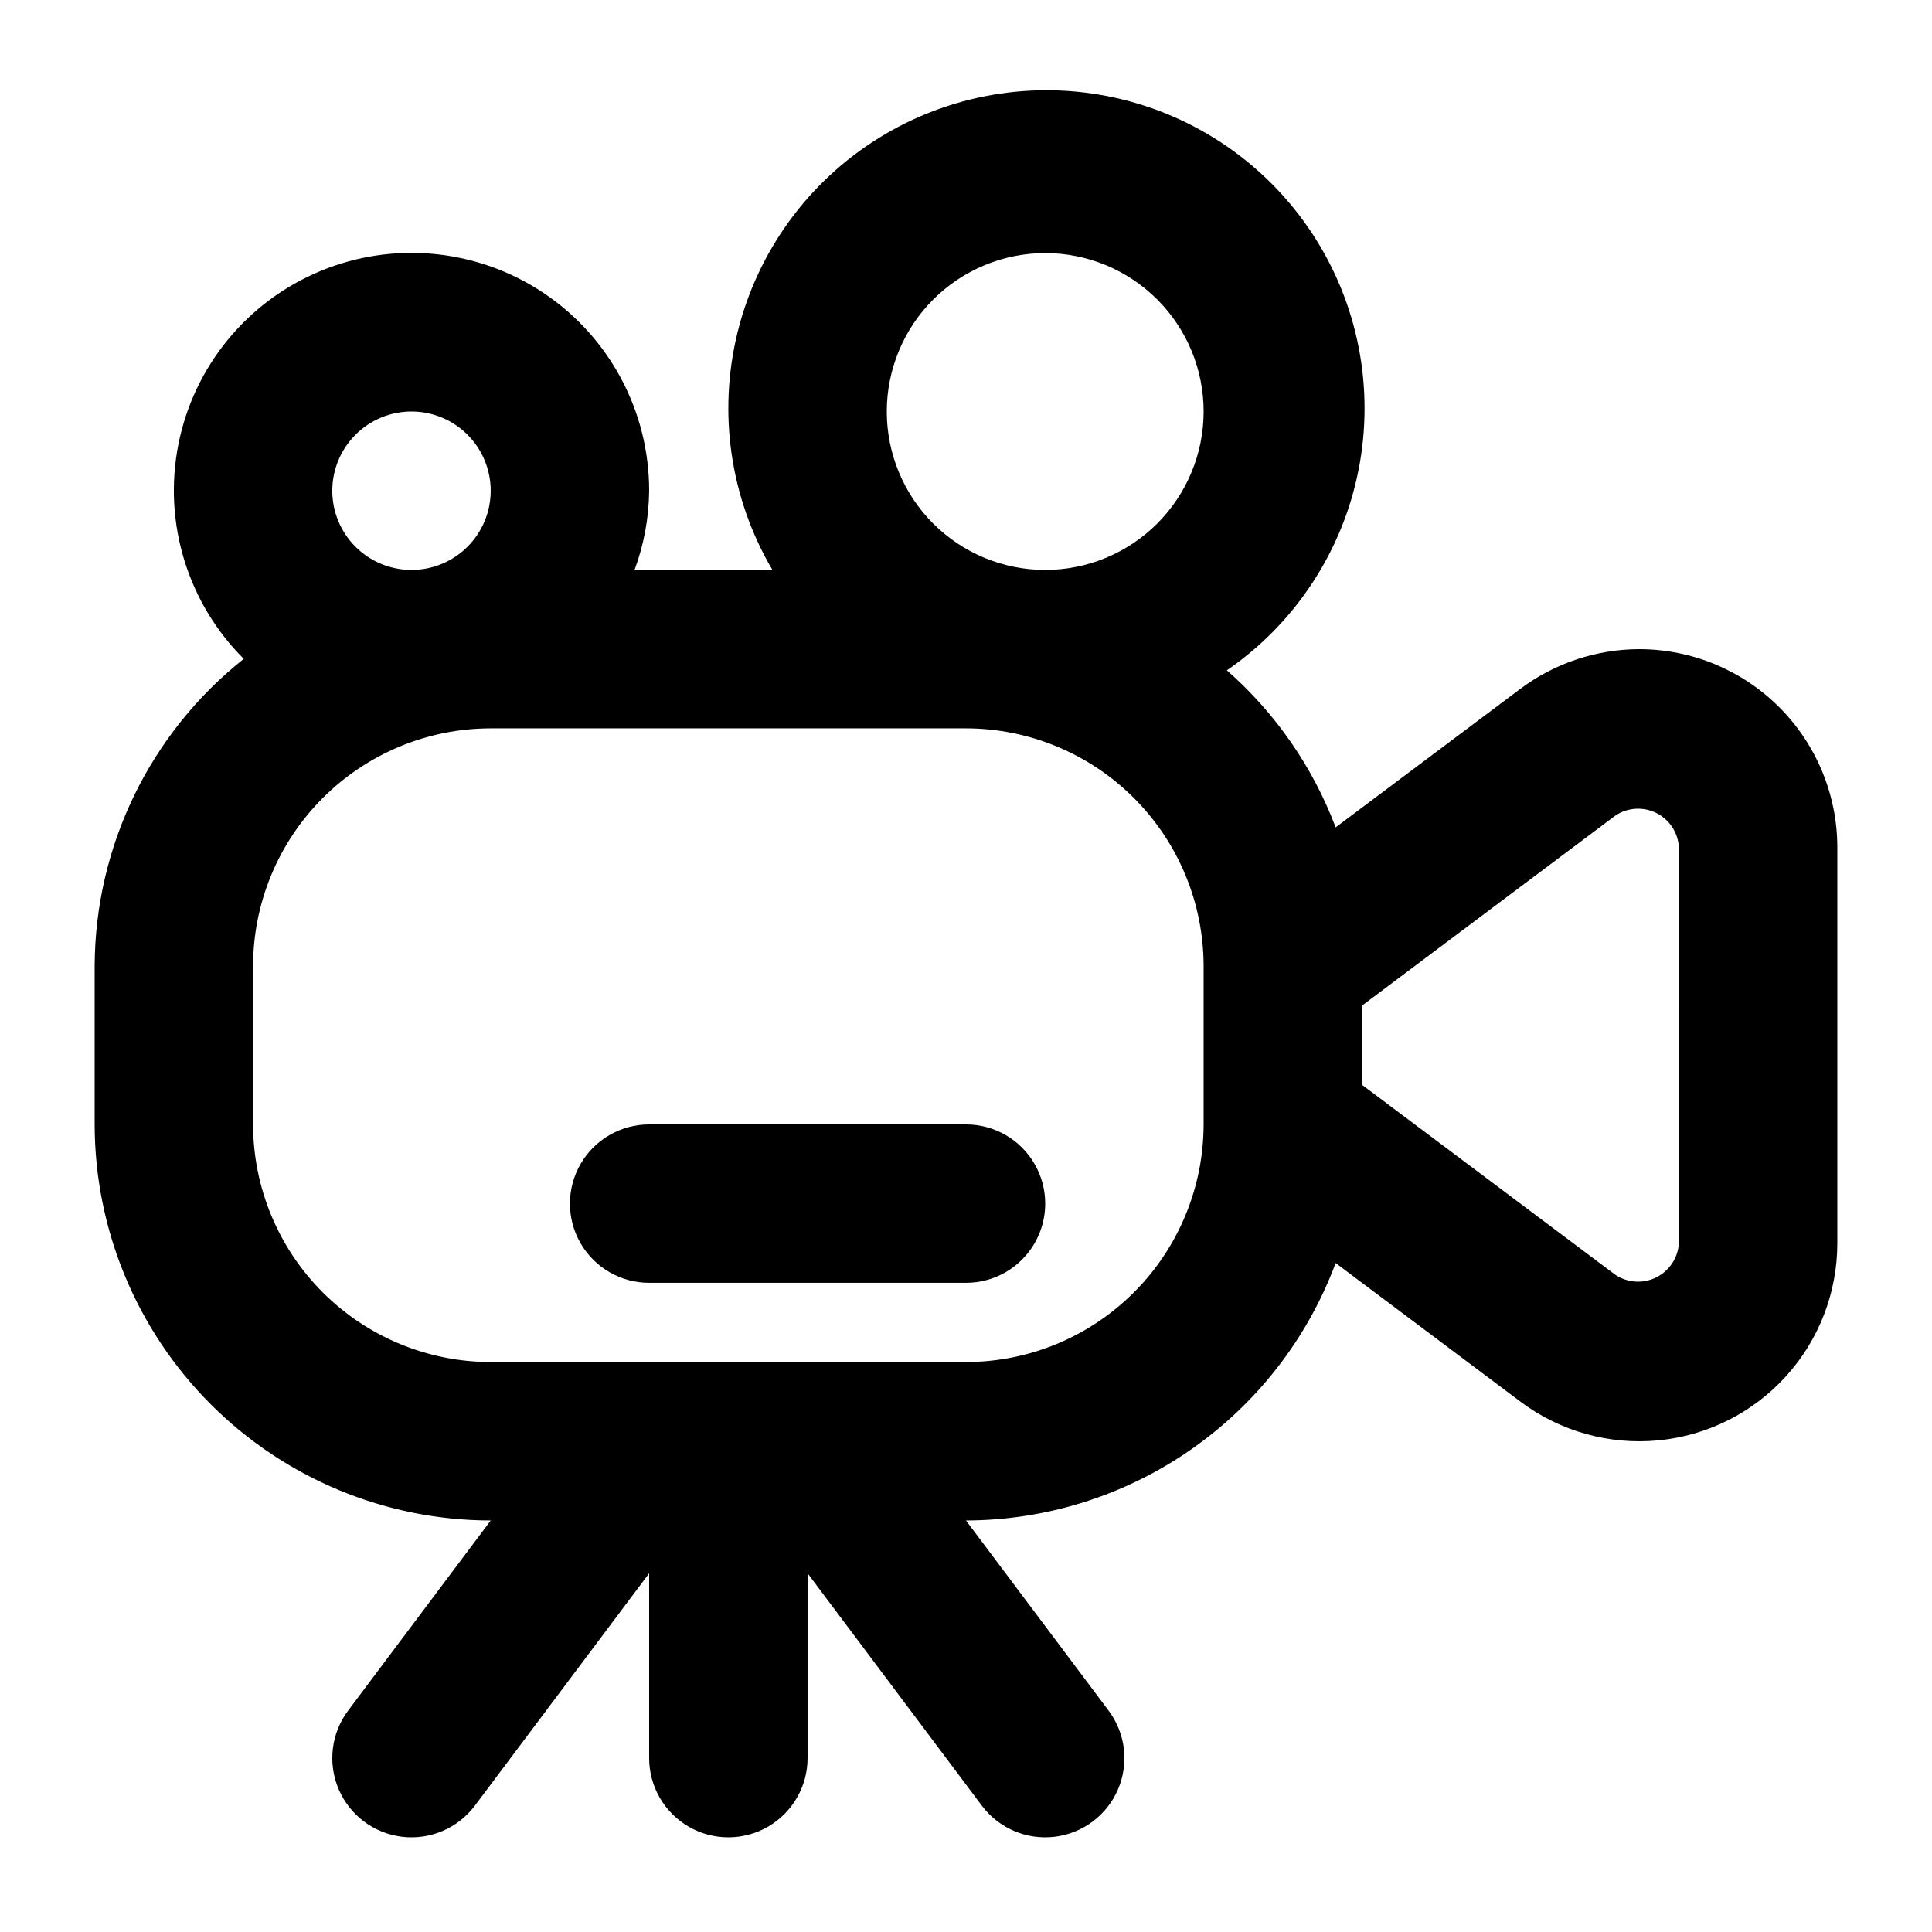 <?xml version="1.0" encoding="UTF-8"?>
<!-- The Best Svg Icon site in the world: iconSvg.co, Visit us! https://iconsvg.co -->
<svg fill="#000000" width="800px" height="800px" version="1.1" viewBox="144 144 512 512" xmlns="http://www.w3.org/2000/svg">
 <g>
  <path d="m578.43 316.03c-11.348 0.027-22.391 3.707-31.488 10.496l-48.977 36.734c-6.062-16.02-15.961-30.309-28.832-41.613 18.133-12.484 30.66-31.57 34.906-53.172 4.246-21.605-0.125-44.012-12.184-62.434-12.059-18.418-30.848-31.391-52.344-36.141-21.5-4.754-44.004-0.902-62.699 10.719-18.699 11.625-32.105 30.102-37.359 51.484-5.254 21.379-1.934 43.969 9.25 62.934h-36.543c2.492-6.723 3.801-13.824 3.871-20.992 0.016-21.047-10.48-40.711-27.98-52.41-17.5-11.695-39.684-13.875-59.125-5.812-19.441 8.062-33.566 25.305-37.652 45.953-4.082 20.648 2.418 41.969 17.328 56.828-24.859 19.715-39.402 49.664-39.516 81.395v41.984c0.031 27.824 11.102 54.504 30.777 74.18 19.676 19.676 46.355 30.746 74.184 30.777l-37.785 50.383c-4.5 6-5.457 13.945-2.512 20.84 2.945 6.898 9.348 11.699 16.793 12.598 7.445 0.895 14.805-2.246 19.305-8.246l46.184-61.582v48.984c0 7.5 4 14.43 10.496 18.18 6.492 3.75 14.496 3.75 20.992 0 6.492-3.75 10.496-10.68 10.496-18.18v-48.984l46.18 61.582c4.5 6 11.859 9.141 19.305 8.246 7.449-0.898 13.848-5.699 16.797-12.598 2.945-6.894 1.988-14.84-2.512-20.84l-37.785-50.383c21.328-0.059 42.133-6.617 59.637-18.809 17.508-12.191 30.875-29.43 38.328-49.414l49 36.758c10.449 7.828 23.441 11.48 36.441 10.242s25.07-7.277 33.855-16.938c8.785-9.664 13.652-22.254 13.648-35.309v-104.96c-0.016-13.914-5.551-27.254-15.387-37.094-9.84-9.836-23.18-15.371-37.094-15.387zm-157.44-104.96c11.133 0 21.812 4.422 29.688 12.297 7.871 7.875 12.297 18.551 12.297 29.688 0 11.133-4.426 21.812-12.297 29.688-7.875 7.871-18.555 12.297-29.688 12.297-11.137 0-21.816-4.426-29.688-12.297-7.875-7.875-12.297-18.555-12.297-29.688 0.008-11.133 4.438-21.805 12.309-29.676s18.543-12.297 29.676-12.309zm-167.94 41.984c5.566 0 10.906 2.211 14.844 6.148s6.148 9.277 6.148 14.844-2.211 10.906-6.148 14.844-9.277 6.148-14.844 6.148c-5.566 0-10.906-2.211-14.844-6.148s-6.148-9.277-6.148-14.844c0.008-5.566 2.219-10.902 6.156-14.836 3.934-3.938 9.27-6.148 14.836-6.156zm209.92 188.93c-0.02 16.695-6.66 32.703-18.469 44.508-11.805 11.809-27.812 18.449-44.508 18.465h-125.95c-16.699-0.016-32.703-6.656-44.512-18.465-11.805-11.805-18.445-27.812-18.465-44.508v-41.984c0.02-16.699 6.66-32.707 18.465-44.512 11.809-11.809 27.812-18.449 44.512-18.465h125.95c16.695 0.016 32.703 6.656 44.508 18.465 11.809 11.805 18.449 27.812 18.469 44.512zm125.95 31.488h-0.004c-0.234 3.863-2.512 7.309-5.973 9.039-3.465 1.73-7.586 1.484-10.82-0.645l-67.176-50.379v-20.992l67.156-50.367h0.004c3.231-2.148 7.359-2.406 10.832-0.676 3.469 1.73 5.75 5.184 5.977 9.059z"/>
  <path d="m400 441.98h-83.969c-7.5 0-14.43 4-18.18 10.496-3.75 6.492-3.75 14.496 0 20.992 3.75 6.492 10.68 10.492 18.18 10.492h83.969c7.5 0 14.43-4 18.18-10.492 3.75-6.496 3.75-14.5 0-20.992-3.75-6.496-10.68-10.496-18.18-10.496z"/>
 </g>
</svg>